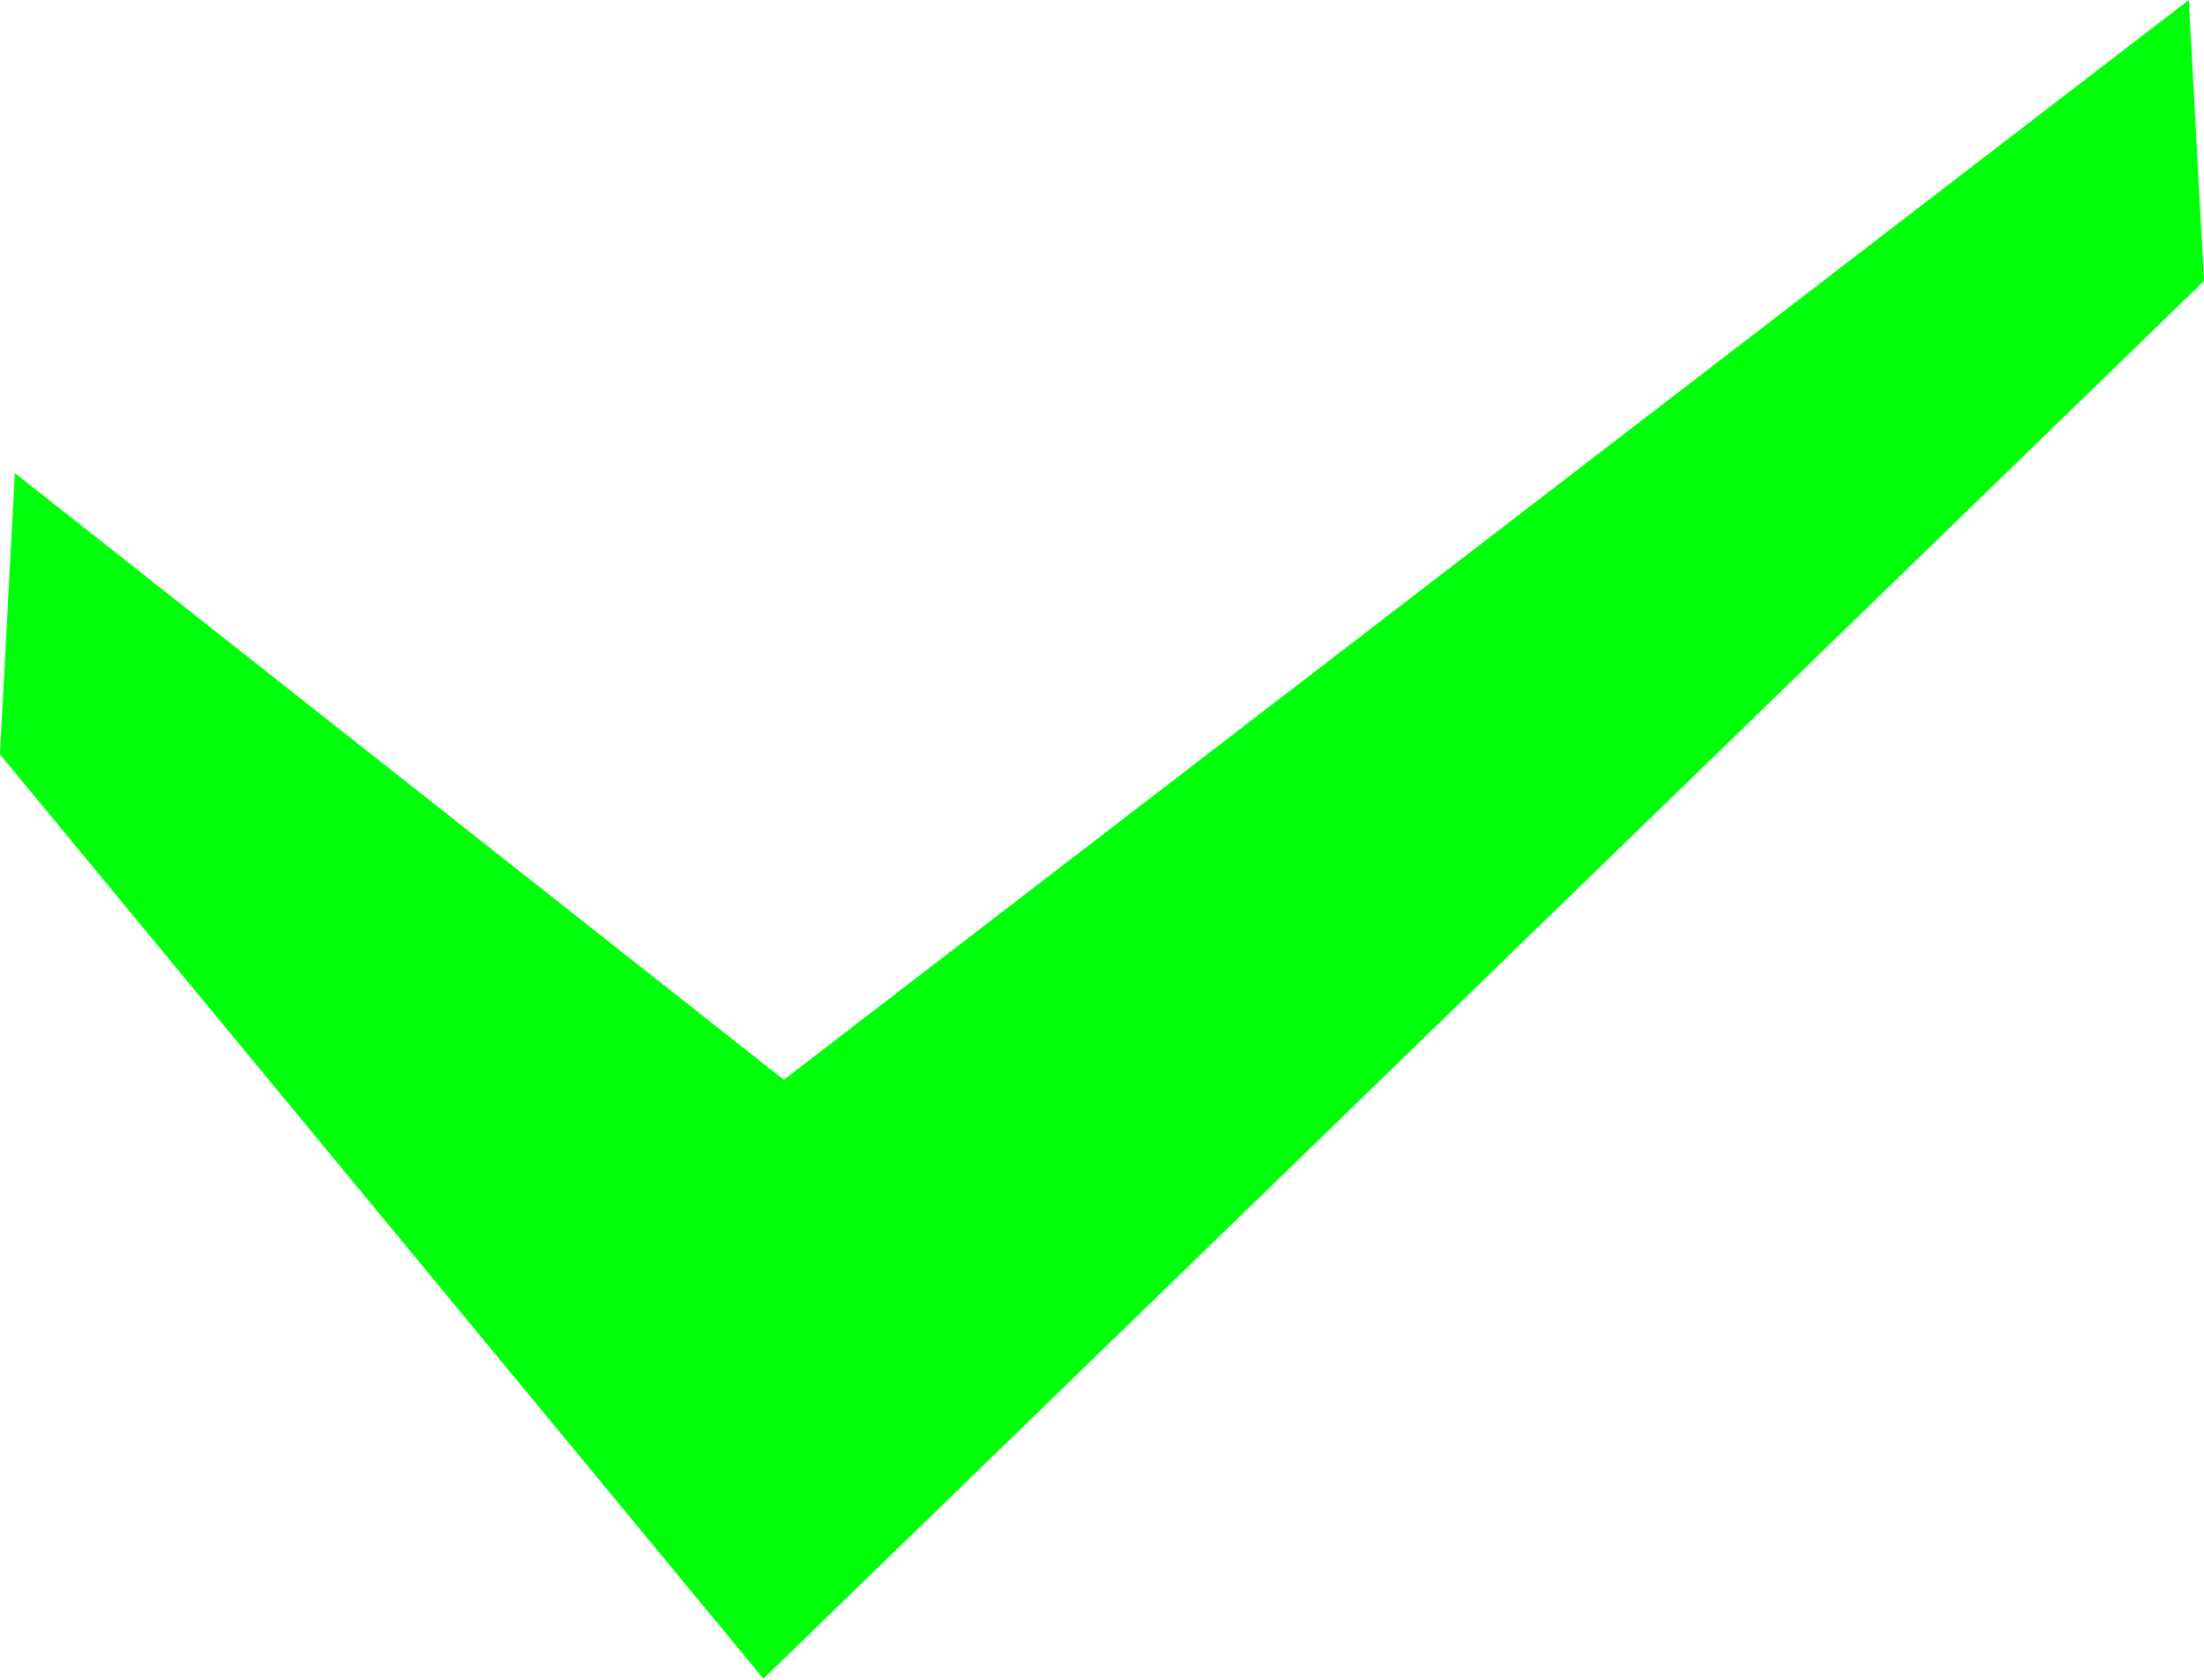 <?xml version="1.0" encoding="UTF-8"?> <svg xmlns="http://www.w3.org/2000/svg" width="800" height="610" viewBox="0 0 800 610" fill="none"> <path d="M794.486 0L284.493 392.004L5.376 171.742L0 273.877L277.104 609.437L800 101.998L794.486 0Z" fill="#00FF0A"></path> </svg> 